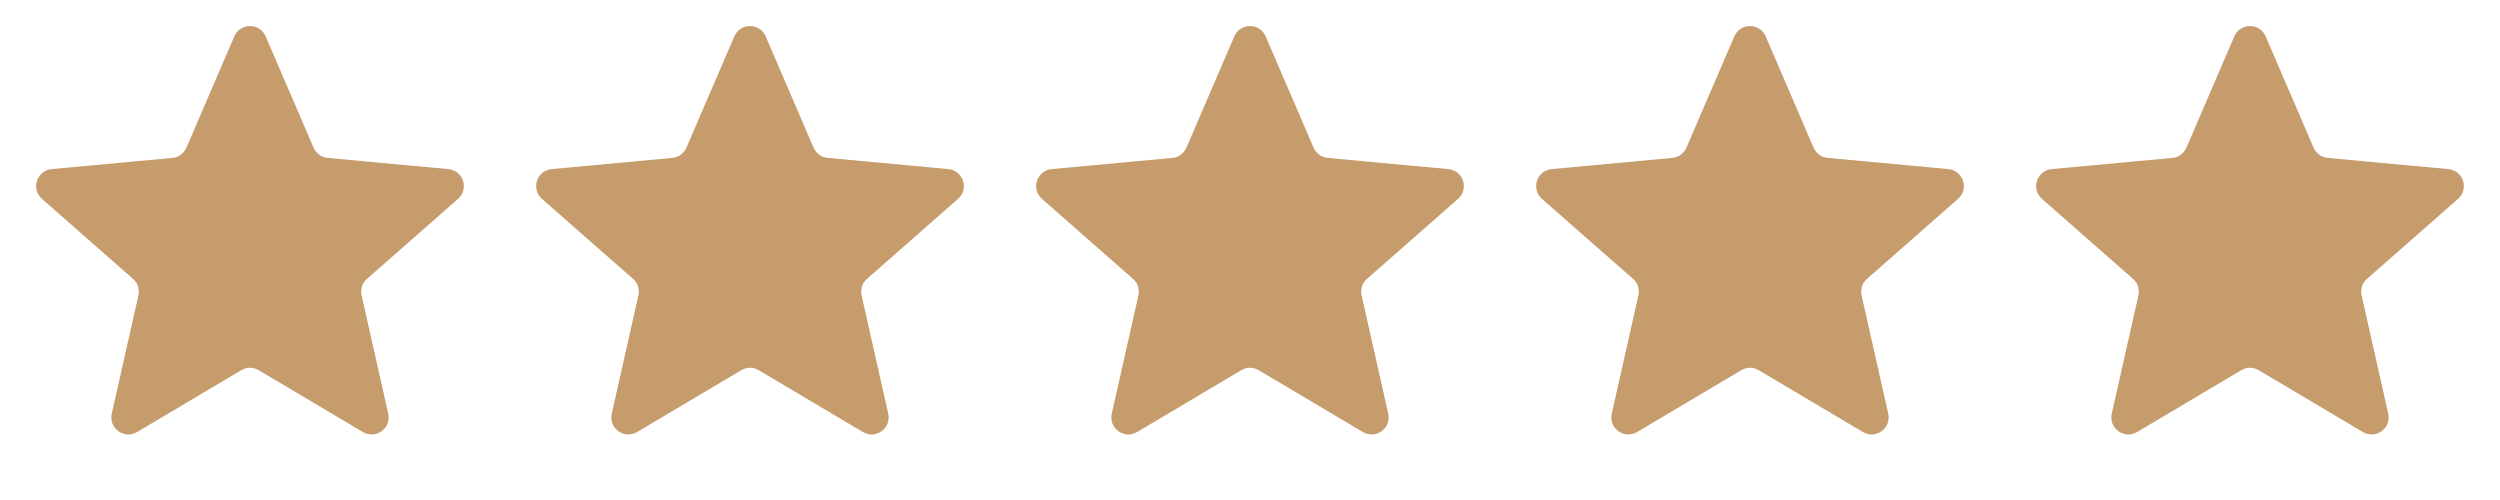 <?xml version="1.0" encoding="UTF-8"?> <svg xmlns="http://www.w3.org/2000/svg" width="440" height="88" viewBox="0 0 440 88" fill="none"><path d="M217.245 6.398C218.286 3.98 221.714 3.98 222.755 6.398L231.192 25.989C231.627 26.998 232.577 27.689 233.671 27.79L254.91 29.76C257.531 30.003 258.591 33.264 256.613 35.001L240.588 49.079C239.763 49.804 239.4 50.921 239.641 51.992L244.331 72.801C244.91 75.369 242.136 77.384 239.873 76.04L221.532 65.15C220.588 64.589 219.412 64.589 218.468 65.15L200.127 76.04C197.864 77.384 195.09 75.369 195.669 72.801L200.359 51.992C200.6 50.921 200.237 49.804 199.412 49.079L183.387 35.001C181.409 33.264 182.469 30.003 185.09 29.76L206.329 27.79C207.423 27.689 208.373 26.998 208.808 25.989L217.245 6.398Z" fill="#C69C6D"></path><path d="M305.245 6.398C306.286 3.98 309.714 3.98 310.755 6.398L319.192 25.989C319.627 26.998 320.577 27.689 321.671 27.79L342.91 29.76C345.531 30.003 346.591 33.264 344.613 35.001L328.588 49.079C327.763 49.804 327.4 50.921 327.641 51.992L332.331 72.801C332.91 75.369 330.136 77.384 327.873 76.04L309.532 65.15C308.588 64.589 307.412 64.589 306.468 65.15L288.127 76.04C285.864 77.384 283.09 75.369 283.669 72.801L288.359 51.992C288.6 50.921 288.237 49.804 287.412 49.079L271.387 35.001C269.409 33.264 270.469 30.003 273.09 29.76L294.329 27.79C295.423 27.689 296.373 26.998 296.808 25.989L305.245 6.398Z" fill="#C69C6D"></path><path d="M393.245 6.398C394.286 3.98 397.714 3.98 398.755 6.398L407.192 25.989C407.627 26.998 408.577 27.689 409.671 27.79L430.91 29.76C433.531 30.003 434.591 33.264 432.613 35.001L416.588 49.079C415.763 49.804 415.4 50.921 415.641 51.992L420.331 72.801C420.91 75.369 418.136 77.384 415.873 76.04L397.532 65.15C396.588 64.589 395.412 64.589 394.468 65.15L376.127 76.04C373.864 77.384 371.09 75.369 371.669 72.801L376.359 51.992C376.6 50.921 376.237 49.804 375.412 49.079L359.387 35.001C357.409 33.264 358.469 30.003 361.09 29.76L382.329 27.79C383.423 27.689 384.373 26.998 384.808 25.989L393.245 6.398Z" fill="#C69C6D"></path><path d="M129.245 6.398C130.286 3.98 133.714 3.98 134.755 6.398L143.192 25.989C143.627 26.998 144.577 27.689 145.671 27.79L166.91 29.76C169.531 30.003 170.591 33.264 168.613 35.001L152.588 49.079C151.763 49.804 151.4 50.921 151.641 51.992L156.331 72.801C156.91 75.369 154.136 77.384 151.873 76.04L133.532 65.15C132.588 64.589 131.412 64.589 130.468 65.15L112.127 76.04C109.864 77.384 107.09 75.369 107.669 72.801L112.359 51.992C112.6 50.921 112.237 49.804 111.412 49.079L95.387 35.001C93.409 33.264 94.469 30.003 97.09 29.76L118.329 27.79C119.423 27.689 120.373 26.998 120.808 25.989L129.245 6.398Z" fill="#C69C6D"></path><path d="M41.245 6.398C42.286 3.98 45.714 3.98 46.755 6.398L55.192 25.989C55.627 26.998 56.577 27.689 57.67 27.79L78.91 29.76C81.531 30.003 82.591 33.264 80.613 35.001L64.588 49.079C63.763 49.804 63.4 50.921 63.641 51.992L68.331 72.801C68.91 75.369 66.136 77.384 63.873 76.04L45.532 65.15C44.587 64.589 43.413 64.589 42.468 65.15L24.127 76.04C21.864 77.384 19.09 75.369 19.669 72.801L24.359 51.992C24.6 50.921 24.237 49.804 23.412 49.079L7.387 35.001C5.409 33.264 6.469 30.003 9.09 29.76L30.329 27.79C31.423 27.689 32.373 26.998 32.808 25.989L41.245 6.398Z" fill="#C69C6D"></path></svg> 